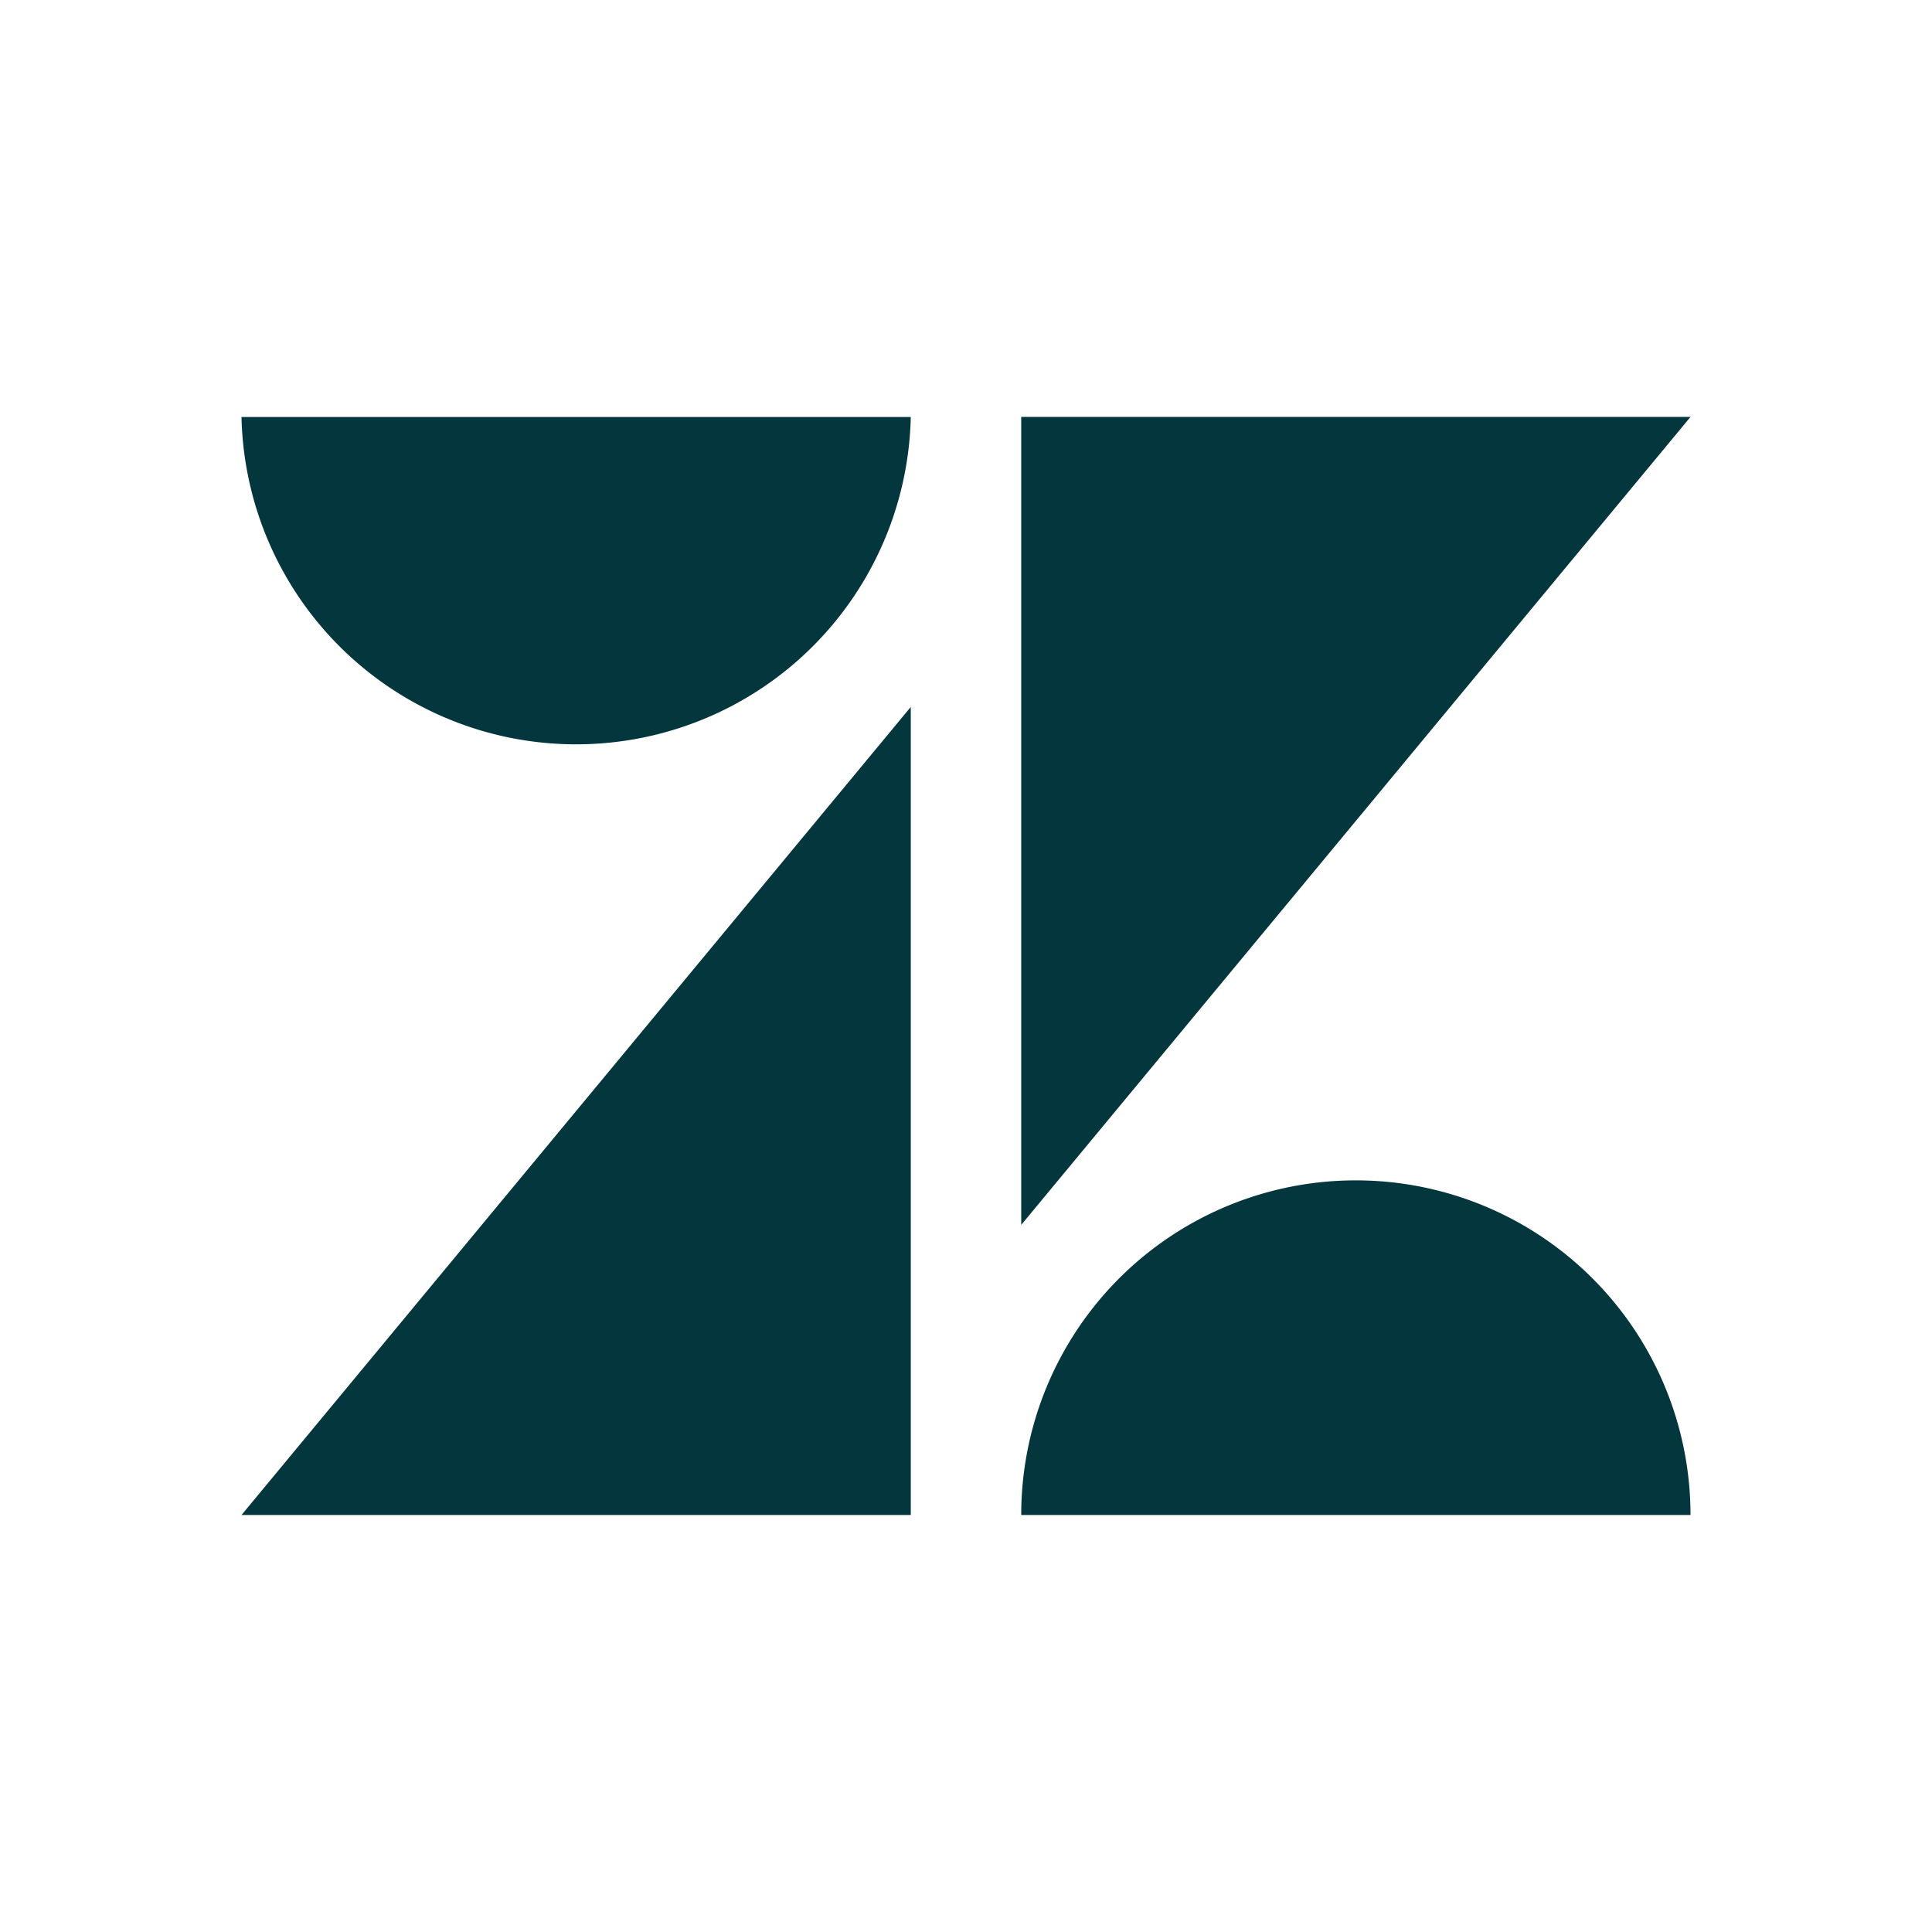 <svg viewBox="0 0 24 24" fill="none" height="24" width="24" xmlns="http://www.w3.org/2000/svg">
  <path d="M11.314 8.782V18.82H3l8.314-10.038Zm0-3.603A4.158 4.158 0 0 1 3 5.18h8.314Zm1.372 13.641a4.155 4.155 0 0 1 4.157-4.157A4.157 4.157 0 0 1 21 18.82h-8.314Zm0-3.604V5.179H21l-8.314 10.037Z" fill="#03363D"></path>
</svg>
